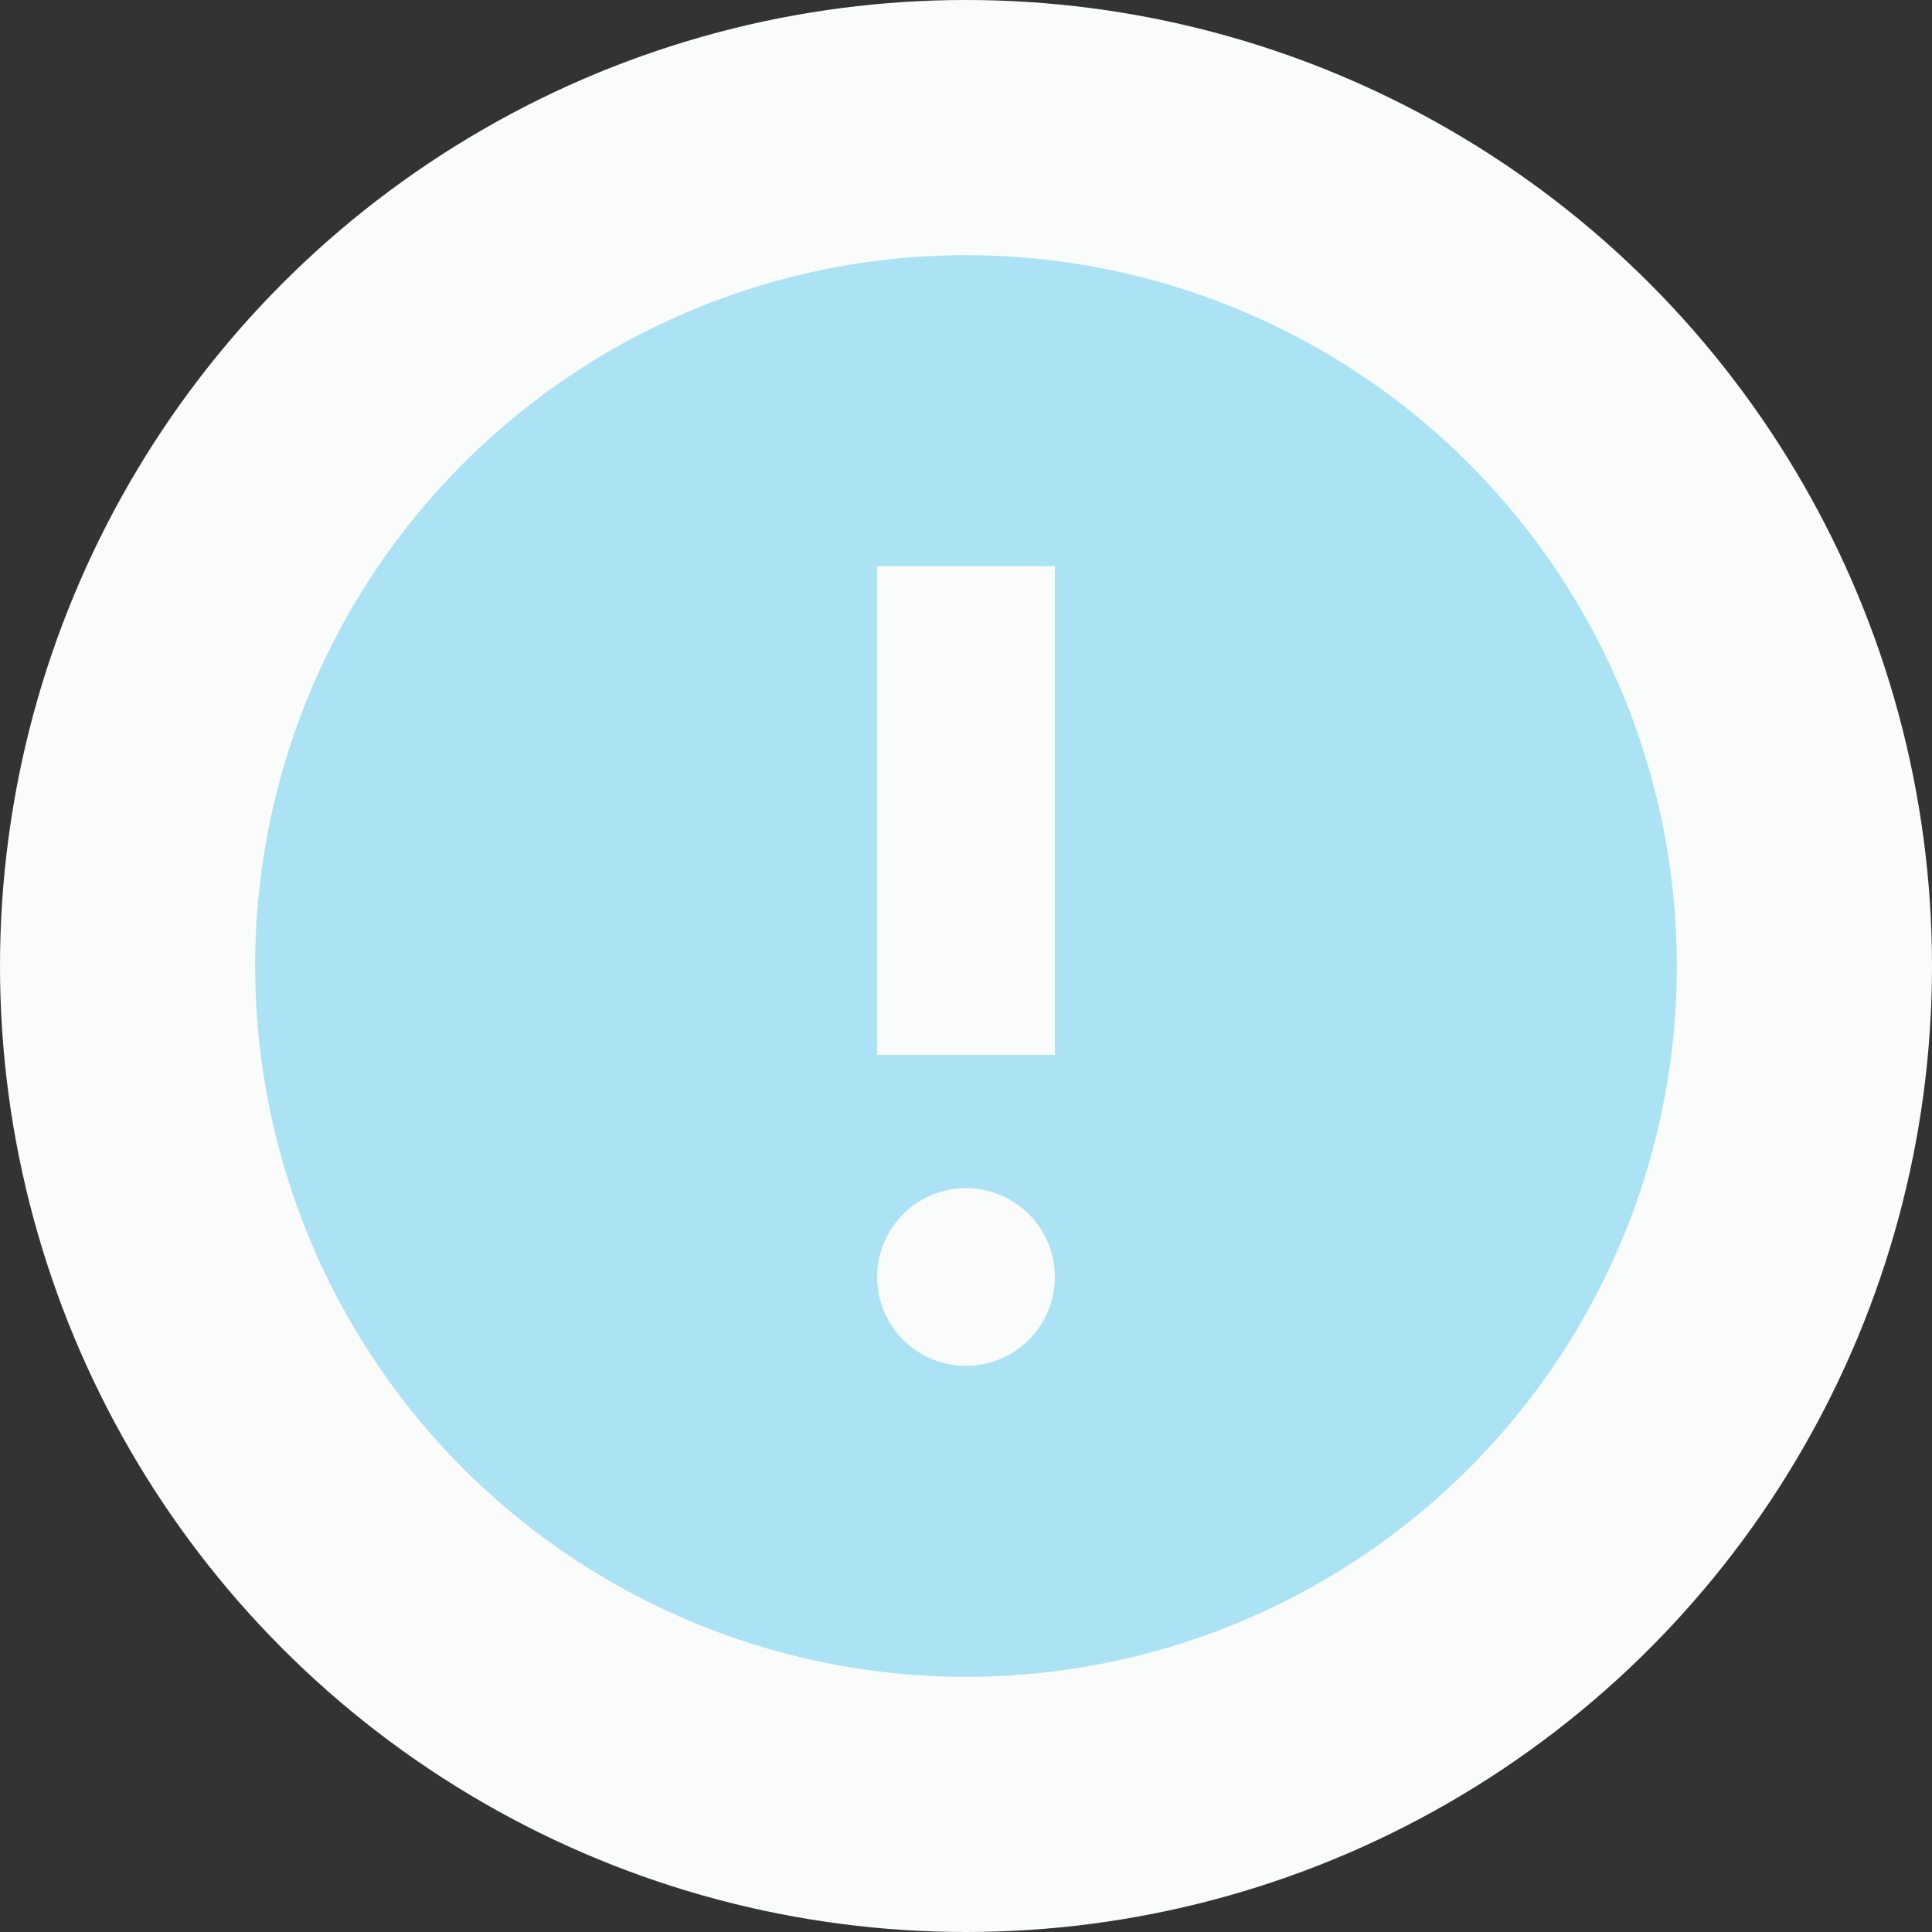 <?xml version="1.0" encoding="UTF-8"?> <svg xmlns="http://www.w3.org/2000/svg" width="53" height="53" viewBox="0 0 53 53" fill="none"><rect x="0" y="0" width="53" height="53" fill="#333333" stroke="none"/><circle cx="26.5" cy="26.5" r="26.5" fill="#FAFBFB"></circle><path d="M26.5 7C22.643 7 18.873 8.144 15.666 10.286C12.46 12.429 9.96 15.475 8.484 19.038C7.008 22.601 6.622 26.522 7.375 30.304C8.127 34.087 9.984 37.562 12.711 40.289C15.438 43.016 18.913 44.873 22.696 45.625C26.478 46.378 30.399 45.992 33.962 44.516C37.526 43.04 40.571 40.54 42.714 37.334C44.856 34.127 46 30.357 46 26.5C46 21.328 43.946 16.368 40.289 12.711C36.632 9.054 31.672 7 26.5 7ZM26.5 37.469C26.018 37.469 25.547 37.326 25.146 37.058C24.745 36.79 24.433 36.409 24.248 35.964C24.064 35.519 24.015 35.029 24.109 34.556C24.203 34.083 24.436 33.649 24.776 33.308C25.117 32.967 25.552 32.735 26.024 32.641C26.497 32.547 26.987 32.595 27.433 32.779C27.878 32.964 28.259 33.276 28.527 33.677C28.794 34.078 28.938 34.549 28.938 35.031C28.938 35.678 28.681 36.298 28.224 36.755C27.767 37.212 27.146 37.469 26.5 37.469ZM28.938 28.938H24.062V15.531H28.938V28.938Z" fill="#ABE3F4"></path></svg> 